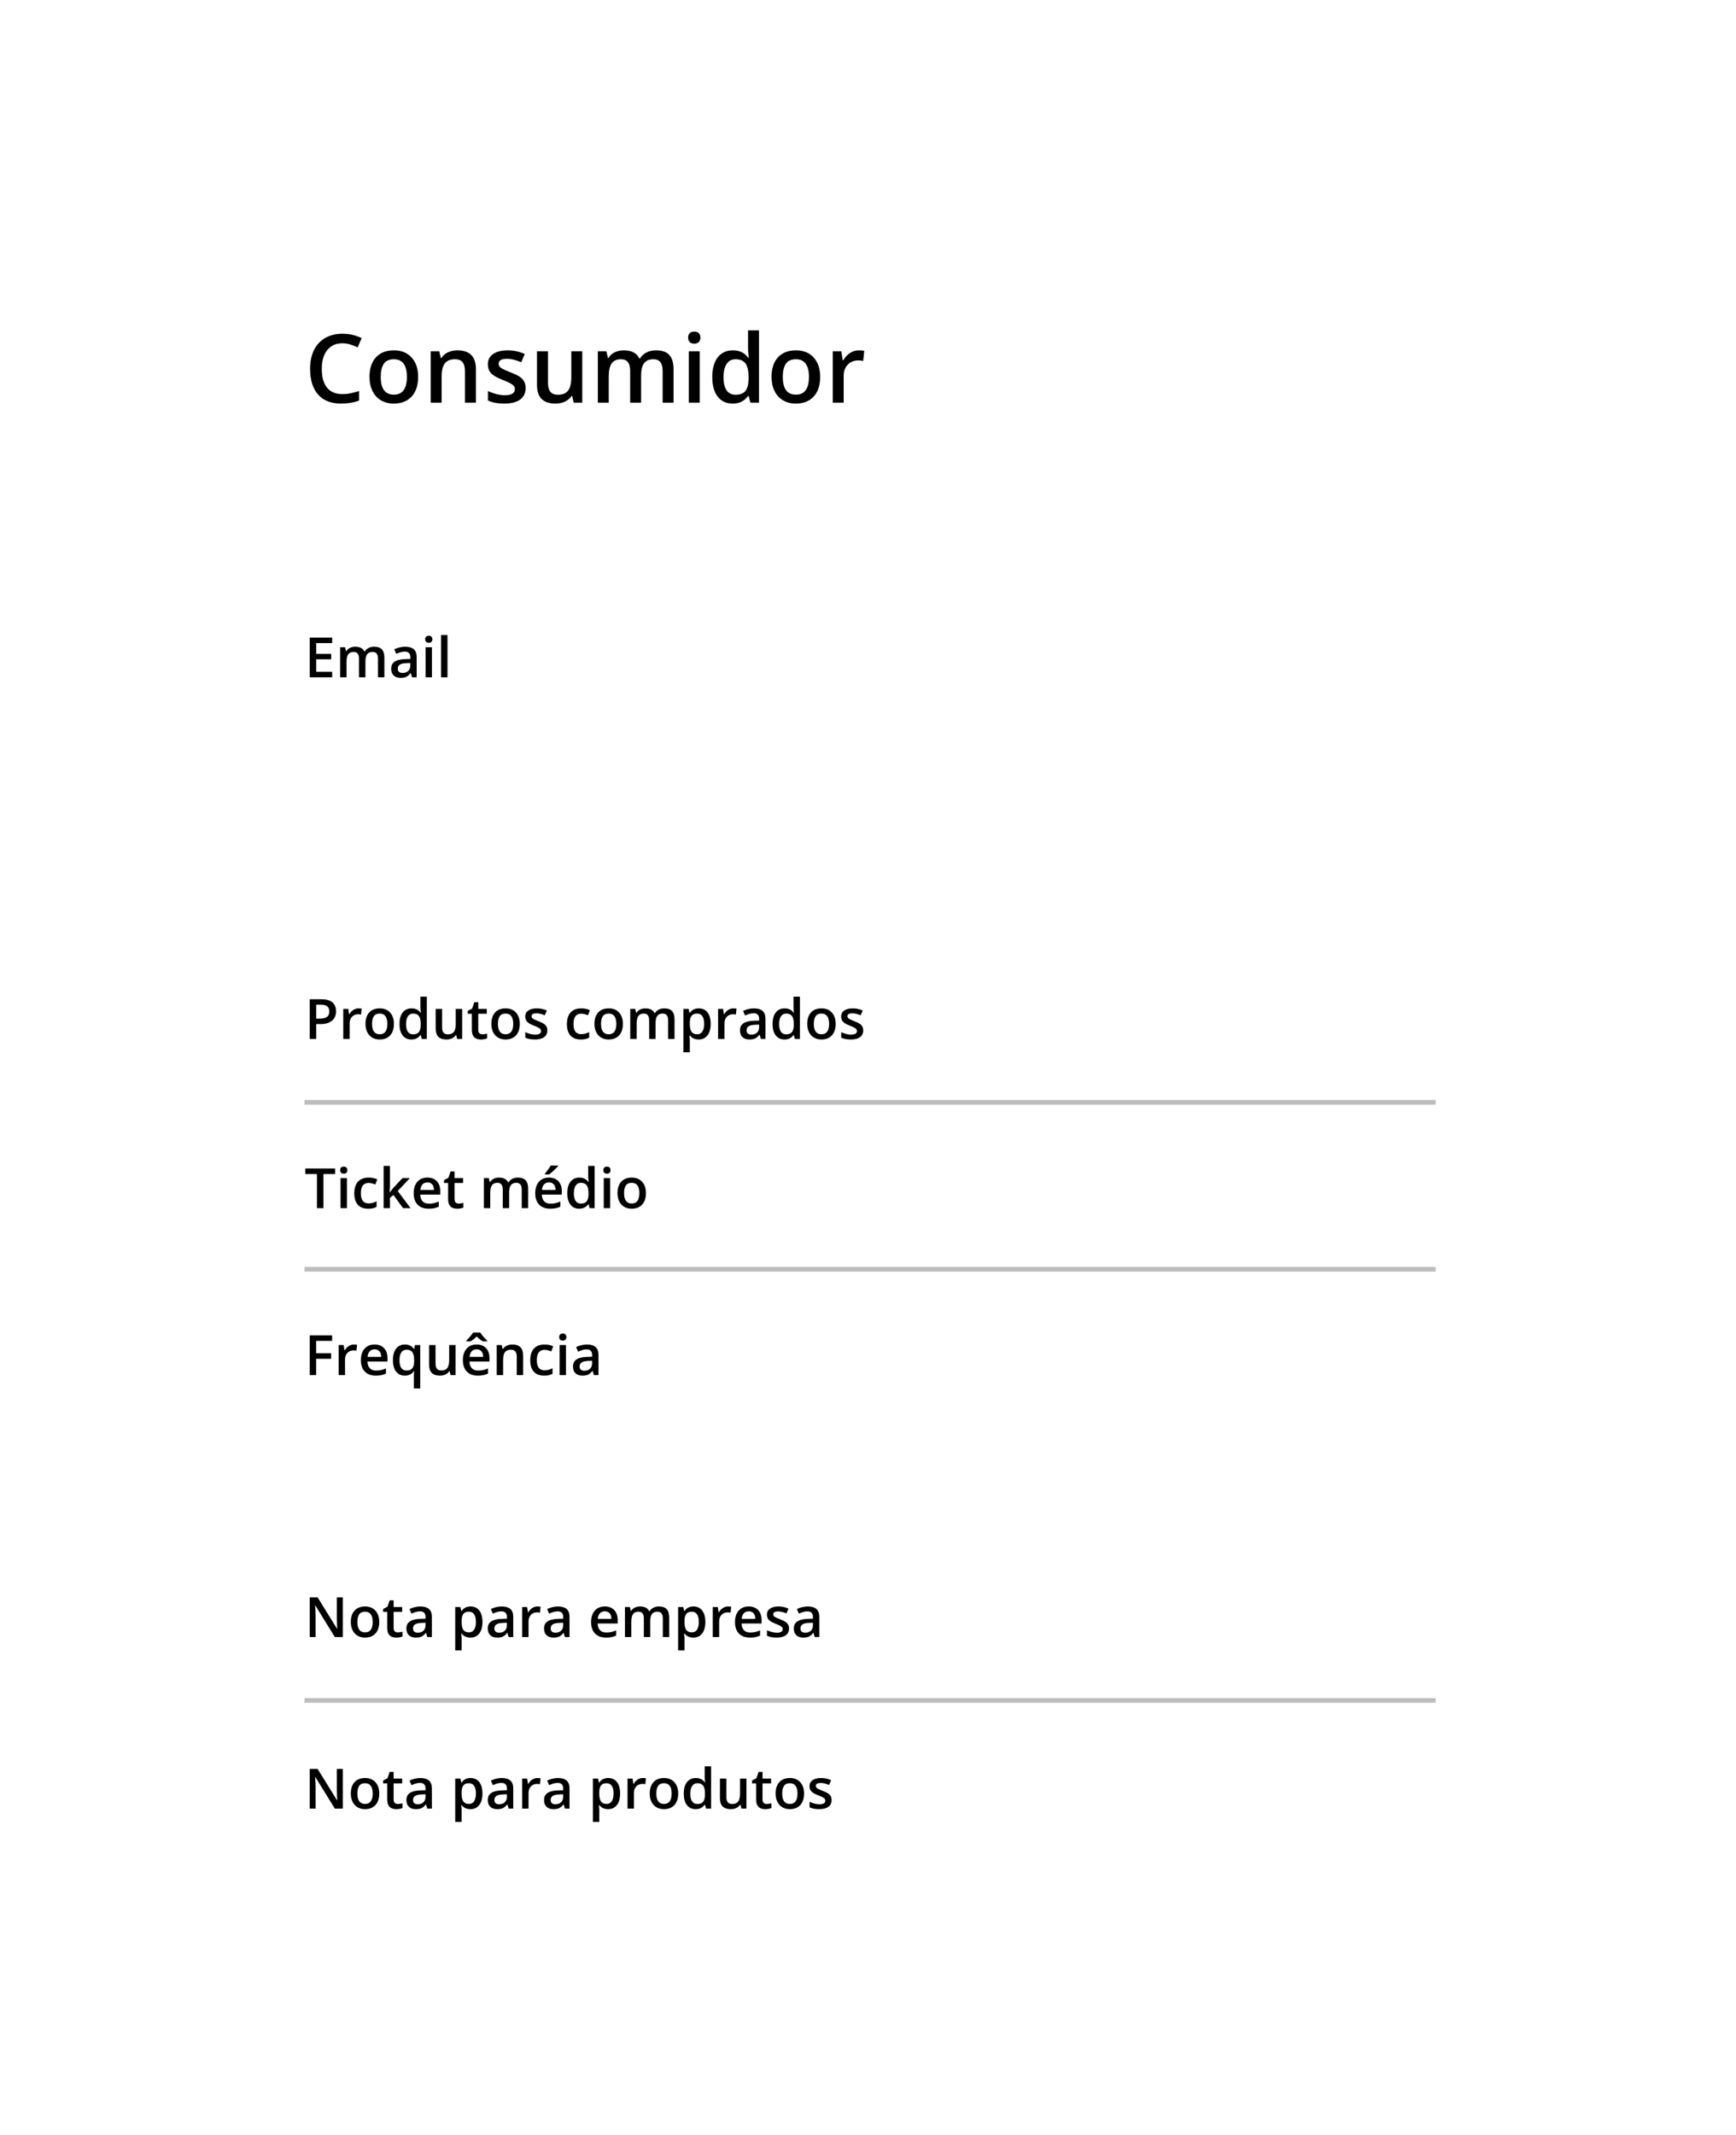 <svg width="292" height="359" viewBox="0 0 292 359" fill="none" xmlns="http://www.w3.org/2000/svg">
<g filter="url(#filter0_d_1186_6479)">
<rect x="32.5" y="12" width="227" height="294.122" rx="4" fill="white"/>
<path d="M57.581 37.729C56.508 37.729 55.664 38.109 55.049 38.87C54.435 39.63 54.127 40.679 54.127 42.018C54.127 43.419 54.422 44.479 55.01 45.198C55.604 45.916 56.461 46.276 57.581 46.276C58.065 46.276 58.534 46.229 58.987 46.135C59.44 46.036 59.911 45.911 60.401 45.76V47.362C59.505 47.7 58.489 47.87 57.354 47.87C55.682 47.87 54.398 47.364 53.502 46.354C52.607 45.338 52.159 43.888 52.159 42.002C52.159 40.815 52.375 39.776 52.807 38.885C53.245 37.995 53.875 37.312 54.698 36.838C55.521 36.364 56.487 36.127 57.596 36.127C58.763 36.127 59.841 36.372 60.831 36.862L60.159 38.416C59.773 38.234 59.364 38.075 58.932 37.94C58.505 37.799 58.054 37.729 57.581 37.729ZM70.331 43.377C70.331 44.789 69.969 45.891 69.245 46.682C68.521 47.474 67.513 47.87 66.221 47.87C65.414 47.87 64.7 47.687 64.081 47.323C63.461 46.958 62.984 46.435 62.651 45.752C62.318 45.07 62.151 44.279 62.151 43.377C62.151 41.976 62.51 40.883 63.229 40.096C63.948 39.31 64.961 38.916 66.268 38.916C67.518 38.916 68.508 39.32 69.237 40.127C69.966 40.929 70.331 42.013 70.331 43.377ZM64.041 43.377C64.041 45.372 64.778 46.37 66.252 46.37C67.711 46.37 68.44 45.372 68.44 43.377C68.44 41.404 67.706 40.416 66.237 40.416C65.466 40.416 64.906 40.672 64.557 41.182C64.213 41.693 64.041 42.424 64.041 43.377ZM80.049 47.713H78.206V42.401C78.206 41.734 78.07 41.237 77.799 40.909C77.534 40.581 77.109 40.416 76.526 40.416C75.75 40.416 75.182 40.646 74.823 41.104C74.463 41.562 74.284 42.331 74.284 43.409V47.713H72.448V39.073H73.885L74.143 40.206H74.237C74.497 39.794 74.867 39.476 75.346 39.252C75.825 39.029 76.357 38.916 76.94 38.916C79.013 38.916 80.049 39.971 80.049 42.081V47.713ZM88.409 45.252C88.409 46.096 88.101 46.745 87.487 47.198C86.872 47.646 85.992 47.87 84.846 47.87C83.695 47.87 82.771 47.695 82.073 47.346V45.76C83.088 46.229 84.034 46.463 84.909 46.463C86.039 46.463 86.604 46.122 86.604 45.44C86.604 45.221 86.541 45.039 86.416 44.893C86.291 44.747 86.086 44.596 85.799 44.44C85.513 44.284 85.114 44.107 84.604 43.909C83.609 43.523 82.935 43.138 82.581 42.752C82.232 42.367 82.057 41.867 82.057 41.252C82.057 40.513 82.354 39.94 82.948 39.534C83.547 39.122 84.359 38.916 85.385 38.916C86.401 38.916 87.362 39.122 88.268 39.534L87.674 40.916C86.742 40.531 85.958 40.338 85.323 40.338C84.354 40.338 83.87 40.614 83.87 41.166C83.87 41.437 83.995 41.666 84.245 41.854C84.5 42.041 85.052 42.299 85.901 42.627C86.614 42.904 87.133 43.156 87.456 43.385C87.778 43.614 88.018 43.88 88.174 44.182C88.331 44.479 88.409 44.836 88.409 45.252ZM96.495 47.713L96.237 46.581H96.143C95.888 46.982 95.523 47.297 95.049 47.526C94.581 47.755 94.044 47.87 93.44 47.87C92.393 47.87 91.612 47.609 91.096 47.088C90.581 46.568 90.323 45.779 90.323 44.721V39.073H92.174V44.401C92.174 45.062 92.31 45.56 92.581 45.893C92.851 46.221 93.276 46.385 93.854 46.385C94.625 46.385 95.19 46.156 95.549 45.698C95.914 45.234 96.096 44.461 96.096 43.377V39.073H97.94V47.713H96.495ZM107.838 47.713H105.995V42.385C105.995 41.724 105.87 41.232 105.62 40.909C105.37 40.581 104.979 40.416 104.448 40.416C103.739 40.416 103.219 40.648 102.885 41.112C102.557 41.57 102.393 42.336 102.393 43.409V47.713H100.557V39.073H101.995L102.252 40.206H102.346C102.586 39.794 102.932 39.476 103.385 39.252C103.844 39.029 104.346 38.916 104.893 38.916C106.221 38.916 107.101 39.37 107.534 40.276H107.659C107.914 39.849 108.273 39.516 108.737 39.276C109.2 39.036 109.732 38.916 110.331 38.916C111.362 38.916 112.112 39.177 112.581 39.698C113.055 40.219 113.292 41.013 113.292 42.081V47.713H111.456V42.385C111.456 41.724 111.328 41.232 111.073 40.909C110.823 40.581 110.432 40.416 109.901 40.416C109.187 40.416 108.664 40.641 108.331 41.088C108.002 41.531 107.838 42.213 107.838 43.135V47.713ZM117.69 47.713H115.854V39.073H117.69V47.713ZM115.745 36.784C115.745 36.456 115.833 36.203 116.01 36.026C116.193 35.849 116.45 35.76 116.784 35.76C117.107 35.76 117.357 35.849 117.534 36.026C117.716 36.203 117.807 36.456 117.807 36.784C117.807 37.096 117.716 37.344 117.534 37.526C117.357 37.703 117.107 37.791 116.784 37.791C116.45 37.791 116.193 37.703 116.01 37.526C115.833 37.344 115.745 37.096 115.745 36.784ZM123.237 47.87C122.159 47.87 121.318 47.479 120.713 46.698C120.109 45.916 119.807 44.82 119.807 43.409C119.807 41.992 120.112 40.891 120.721 40.104C121.336 39.312 122.185 38.916 123.268 38.916C124.403 38.916 125.268 39.336 125.862 40.174H125.956C125.867 39.554 125.823 39.065 125.823 38.706V35.557H127.667V47.713H126.229L125.909 46.581H125.823C125.234 47.44 124.372 47.87 123.237 47.87ZM123.729 46.385C124.484 46.385 125.034 46.174 125.377 45.752C125.721 45.325 125.898 44.635 125.909 43.682V43.424C125.909 42.336 125.732 41.562 125.377 41.104C125.023 40.646 124.469 40.416 123.713 40.416C123.068 40.416 122.57 40.679 122.221 41.206C121.872 41.726 121.698 42.471 121.698 43.44C121.698 44.398 121.867 45.13 122.206 45.635C122.544 46.135 123.052 46.385 123.729 46.385ZM137.956 43.377C137.956 44.789 137.594 45.891 136.87 46.682C136.146 47.474 135.138 47.87 133.846 47.87C133.039 47.87 132.325 47.687 131.706 47.323C131.086 46.958 130.609 46.435 130.276 45.752C129.943 45.07 129.776 44.279 129.776 43.377C129.776 41.976 130.135 40.883 130.854 40.096C131.573 39.31 132.586 38.916 133.893 38.916C135.143 38.916 136.133 39.32 136.862 40.127C137.591 40.929 137.956 42.013 137.956 43.377ZM131.667 43.377C131.667 45.372 132.403 46.37 133.877 46.37C135.336 46.37 136.065 45.372 136.065 43.377C136.065 41.404 135.331 40.416 133.862 40.416C133.091 40.416 132.531 40.672 132.182 41.182C131.838 41.693 131.667 42.424 131.667 43.377ZM144.456 38.916C144.825 38.916 145.13 38.943 145.37 38.995L145.19 40.706C144.93 40.643 144.659 40.612 144.377 40.612C143.643 40.612 143.047 40.851 142.588 41.331C142.135 41.81 141.909 42.432 141.909 43.198V47.713H140.073V39.073H141.51L141.752 40.596H141.846C142.133 40.081 142.505 39.672 142.963 39.37C143.427 39.068 143.924 38.916 144.456 38.916Z" fill="black"/>
<path d="M55.873 93.902H52.095V87.223H55.873V88.146H53.187V89.964H55.704V90.878H53.187V92.975H55.873V93.902ZM61.465 93.902H60.387V90.786C60.387 90.4 60.314 90.112 60.168 89.923C60.022 89.731 59.793 89.635 59.483 89.635C59.068 89.635 58.764 89.77 58.569 90.042C58.377 90.31 58.281 90.757 58.281 91.385V93.902H57.208V88.849H58.048L58.199 89.512H58.254C58.394 89.271 58.596 89.085 58.861 88.954C59.129 88.823 59.423 88.758 59.743 88.758C60.52 88.758 61.035 89.023 61.287 89.553H61.36C61.51 89.303 61.72 89.108 61.991 88.968C62.262 88.828 62.573 88.758 62.923 88.758C63.526 88.758 63.965 88.91 64.239 89.215C64.516 89.519 64.654 89.984 64.654 90.608V93.902H63.581V90.786C63.581 90.4 63.506 90.112 63.357 89.923C63.211 89.731 62.982 89.635 62.672 89.635C62.254 89.635 61.948 89.766 61.753 90.028C61.561 90.287 61.465 90.686 61.465 91.225V93.902ZM69.314 93.902L69.1 93.198H69.063C68.82 93.506 68.574 93.716 68.328 93.829C68.081 93.939 67.764 93.993 67.377 93.993C66.881 93.993 66.493 93.859 66.212 93.591C65.935 93.323 65.797 92.944 65.797 92.454C65.797 91.933 65.99 91.54 66.377 91.275C66.764 91.01 67.353 90.865 68.145 90.841L69.017 90.814V90.544C69.017 90.221 68.941 89.981 68.789 89.822C68.64 89.661 68.407 89.58 68.09 89.58C67.831 89.58 67.583 89.618 67.345 89.694C67.108 89.77 66.879 89.86 66.66 89.964L66.313 89.196C66.587 89.053 66.887 88.945 67.213 88.872C67.539 88.796 67.846 88.758 68.136 88.758C68.778 88.758 69.263 88.898 69.589 89.178C69.918 89.458 70.082 89.898 70.082 90.498V93.902H69.314ZM67.715 93.171C68.105 93.171 68.418 93.063 68.652 92.847C68.89 92.627 69.008 92.321 69.008 91.928V91.49L68.36 91.517C67.854 91.535 67.485 91.621 67.254 91.773C67.025 91.922 66.911 92.152 66.911 92.463C66.911 92.688 66.978 92.864 67.112 92.988C67.246 93.11 67.447 93.171 67.715 93.171ZM72.654 93.902H71.581V88.849H72.654V93.902ZM71.516 87.51C71.516 87.319 71.568 87.171 71.672 87.067C71.778 86.964 71.929 86.912 72.124 86.912C72.313 86.912 72.459 86.964 72.563 87.067C72.669 87.171 72.723 87.319 72.723 87.51C72.723 87.693 72.669 87.838 72.563 87.945C72.459 88.048 72.313 88.1 72.124 88.1C71.929 88.1 71.778 88.048 71.672 87.945C71.568 87.838 71.516 87.693 71.516 87.51ZM75.267 93.902H74.194V86.793H75.267V93.902Z" fill="black"/>
<path d="M56.518 150.06C56.518 150.758 56.289 151.292 55.832 151.664C55.375 152.035 54.725 152.221 53.882 152.221H53.187V154.72H52.095V148.041H54.019C54.853 148.041 55.477 148.211 55.892 148.553C56.309 148.894 56.518 149.396 56.518 150.06ZM53.187 151.303H53.767C54.328 151.303 54.739 151.205 55.001 151.01C55.263 150.816 55.394 150.511 55.394 150.097C55.394 149.713 55.276 149.427 55.042 149.238C54.807 149.049 54.442 148.955 53.945 148.955H53.187V151.303ZM60.3 149.576C60.517 149.576 60.695 149.591 60.835 149.622L60.73 150.622C60.578 150.586 60.419 150.567 60.255 150.567C59.825 150.567 59.477 150.707 59.209 150.988C58.944 151.268 58.811 151.632 58.811 152.08V154.72H57.737V149.667H58.578L58.72 150.558H58.775C58.942 150.257 59.16 150.018 59.428 149.841C59.699 149.664 59.99 149.576 60.3 149.576ZM66.258 152.185C66.258 153.01 66.046 153.654 65.623 154.117C65.2 154.58 64.61 154.812 63.855 154.812C63.383 154.812 62.965 154.705 62.603 154.492C62.241 154.279 61.962 153.972 61.767 153.573C61.572 153.174 61.475 152.712 61.475 152.185C61.475 151.365 61.685 150.726 62.105 150.266C62.525 149.806 63.118 149.576 63.882 149.576C64.613 149.576 65.192 149.812 65.618 150.284C66.045 150.753 66.258 151.387 66.258 152.185ZM62.58 152.185C62.58 153.351 63.011 153.934 63.873 153.934C64.726 153.934 65.152 153.351 65.152 152.185C65.152 151.03 64.723 150.453 63.864 150.453C63.413 150.453 63.086 150.602 62.882 150.901C62.681 151.199 62.58 151.627 62.58 152.185ZM69.2 154.812C68.57 154.812 68.078 154.583 67.725 154.126C67.371 153.669 67.195 153.028 67.195 152.203C67.195 151.374 67.373 150.73 67.729 150.27C68.088 149.807 68.585 149.576 69.219 149.576C69.882 149.576 70.388 149.821 70.735 150.311H70.79C70.738 149.949 70.712 149.663 70.712 149.453V147.611H71.791V154.72H70.95L70.763 154.058H70.712C70.368 154.56 69.864 154.812 69.2 154.812ZM69.488 153.944C69.93 153.944 70.251 153.82 70.452 153.573C70.653 153.324 70.757 152.92 70.763 152.363V152.212C70.763 151.575 70.659 151.123 70.452 150.855C70.245 150.587 69.921 150.453 69.479 150.453C69.101 150.453 68.81 150.607 68.606 150.915C68.402 151.219 68.3 151.655 68.3 152.221C68.3 152.782 68.399 153.21 68.597 153.505C68.795 153.797 69.092 153.944 69.488 153.944ZM76.889 154.72L76.739 154.058H76.684C76.534 154.292 76.321 154.477 76.044 154.611C75.77 154.745 75.456 154.812 75.103 154.812C74.491 154.812 74.034 154.659 73.732 154.355C73.431 154.05 73.28 153.589 73.28 152.97V149.667H74.363V152.783C74.363 153.17 74.442 153.461 74.6 153.656C74.759 153.848 75.007 153.944 75.345 153.944C75.796 153.944 76.126 153.81 76.337 153.541C76.55 153.27 76.656 152.818 76.656 152.185V149.667H77.734V154.72H76.889ZM81.147 153.944C81.409 153.944 81.671 153.902 81.933 153.82V154.629C81.814 154.681 81.66 154.723 81.472 154.757C81.286 154.793 81.093 154.812 80.891 154.812C79.874 154.812 79.365 154.276 79.365 153.203V150.48H78.676V150.005L79.416 149.612L79.781 148.543H80.444V149.667H81.883V150.48H80.444V153.185C80.444 153.444 80.508 153.636 80.636 153.761C80.767 153.883 80.937 153.944 81.147 153.944ZM87.429 152.185C87.429 153.01 87.218 153.654 86.794 154.117C86.371 154.58 85.781 154.812 85.026 154.812C84.554 154.812 84.137 154.705 83.774 154.492C83.412 154.279 83.133 153.972 82.938 153.573C82.743 153.174 82.646 152.712 82.646 152.185C82.646 151.365 82.856 150.726 83.276 150.266C83.697 149.806 84.289 149.576 85.053 149.576C85.784 149.576 86.363 149.812 86.79 150.284C87.216 150.753 87.429 151.387 87.429 152.185ZM83.751 152.185C83.751 153.351 84.182 153.934 85.044 153.934C85.897 153.934 86.324 153.351 86.324 152.185C86.324 151.03 85.894 150.453 85.035 150.453C84.584 150.453 84.257 150.602 84.053 150.901C83.852 151.199 83.751 151.627 83.751 152.185ZM92.062 153.281C92.062 153.775 91.882 154.154 91.523 154.419C91.163 154.681 90.649 154.812 89.978 154.812C89.305 154.812 88.765 154.71 88.357 154.505V153.578C88.951 153.852 89.503 153.989 90.015 153.989C90.676 153.989 91.007 153.79 91.007 153.391C91.007 153.263 90.97 153.156 90.897 153.071C90.824 152.986 90.703 152.897 90.536 152.806C90.368 152.715 90.135 152.611 89.837 152.495C89.255 152.27 88.861 152.044 88.654 151.819C88.45 151.594 88.347 151.301 88.347 150.942C88.347 150.509 88.521 150.174 88.868 149.937C89.219 149.696 89.694 149.576 90.294 149.576C90.888 149.576 91.45 149.696 91.98 149.937L91.632 150.745C91.087 150.52 90.629 150.407 90.257 150.407C89.691 150.407 89.407 150.569 89.407 150.892C89.407 151.05 89.481 151.184 89.627 151.294C89.776 151.403 90.099 151.554 90.595 151.746C91.013 151.907 91.316 152.055 91.504 152.189C91.693 152.323 91.833 152.479 91.925 152.655C92.016 152.829 92.062 153.037 92.062 153.281ZM97.695 154.812C96.93 154.812 96.349 154.589 95.95 154.145C95.554 153.697 95.356 153.056 95.356 152.221C95.356 151.371 95.563 150.718 95.977 150.261C96.394 149.804 96.996 149.576 97.782 149.576C98.315 149.576 98.794 149.675 99.221 149.873L98.897 150.736C98.443 150.56 98.068 150.471 97.773 150.471C96.898 150.471 96.462 151.052 96.462 152.212C96.462 152.779 96.57 153.205 96.786 153.491C97.005 153.775 97.325 153.916 97.745 153.916C98.223 153.916 98.676 153.797 99.102 153.56V154.496C98.91 154.609 98.705 154.69 98.485 154.738C98.269 154.787 98.006 154.812 97.695 154.812ZM104.772 152.185C104.772 153.01 104.56 153.654 104.137 154.117C103.713 154.58 103.124 154.812 102.369 154.812C101.897 154.812 101.479 154.705 101.117 154.492C100.754 154.279 100.476 153.972 100.281 153.573C100.086 153.174 99.989 152.712 99.989 152.185C99.989 151.365 100.199 150.726 100.619 150.266C101.039 149.806 101.632 149.576 102.396 149.576C103.127 149.576 103.706 149.812 104.132 150.284C104.559 150.753 104.772 151.387 104.772 152.185ZM101.094 152.185C101.094 153.351 101.525 153.934 102.387 153.934C103.24 153.934 103.666 153.351 103.666 152.185C103.666 151.03 103.237 150.453 102.378 150.453C101.927 150.453 101.6 150.602 101.396 150.901C101.195 151.199 101.094 151.627 101.094 152.185ZM110.268 154.72H109.19V151.604C109.19 151.218 109.117 150.93 108.97 150.741C108.824 150.549 108.596 150.453 108.285 150.453C107.871 150.453 107.566 150.589 107.371 150.86C107.18 151.128 107.084 151.575 107.084 152.203V154.72H106.01V149.667H106.851L107.001 150.33H107.056C107.196 150.089 107.399 149.903 107.664 149.772C107.932 149.641 108.226 149.576 108.546 149.576C109.322 149.576 109.837 149.841 110.09 150.371H110.163C110.312 150.121 110.522 149.926 110.793 149.786C111.064 149.646 111.375 149.576 111.725 149.576C112.328 149.576 112.767 149.728 113.041 150.033C113.318 150.337 113.457 150.802 113.457 151.426V154.72H112.383V151.604C112.383 151.218 112.309 150.93 112.159 150.741C112.013 150.549 111.785 150.453 111.474 150.453C111.057 150.453 110.751 150.584 110.556 150.846C110.364 151.105 110.268 151.504 110.268 152.043V154.72ZM117.518 154.812C116.879 154.812 116.382 154.582 116.029 154.122H115.965C116.008 154.548 116.029 154.807 116.029 154.898V156.968H114.955V149.667H115.823C115.848 149.762 115.898 149.987 115.974 150.343H116.029C116.364 149.832 116.867 149.576 117.537 149.576C118.167 149.576 118.658 149.804 119.008 150.261C119.361 150.718 119.538 151.359 119.538 152.185C119.538 153.01 119.358 153.654 118.999 154.117C118.642 154.58 118.149 154.812 117.518 154.812ZM117.258 150.453C116.832 150.453 116.519 150.578 116.321 150.828C116.127 151.077 116.029 151.476 116.029 152.025V152.185C116.029 152.8 116.127 153.246 116.321 153.523C116.516 153.797 116.835 153.934 117.276 153.934C117.648 153.934 117.934 153.782 118.135 153.478C118.336 153.173 118.437 152.739 118.437 152.175C118.437 151.609 118.336 151.181 118.135 150.892C117.937 150.599 117.645 150.453 117.258 150.453ZM123.348 149.576C123.564 149.576 123.742 149.591 123.883 149.622L123.778 150.622C123.625 150.586 123.467 150.567 123.302 150.567C122.873 150.567 122.524 150.707 122.256 150.988C121.991 151.268 121.859 151.632 121.859 152.08V154.72H120.785V149.667H121.626L121.767 150.558H121.822C121.99 150.257 122.207 150.018 122.475 149.841C122.747 149.664 123.037 149.576 123.348 149.576ZM127.985 154.72L127.771 154.017H127.734C127.49 154.324 127.245 154.534 126.998 154.647C126.752 154.757 126.435 154.812 126.048 154.812C125.552 154.812 125.163 154.678 124.883 154.41C124.606 154.142 124.467 153.762 124.467 153.272C124.467 152.751 124.661 152.358 125.048 152.093C125.434 151.828 126.024 151.684 126.816 151.659L127.688 151.632V151.362C127.688 151.039 127.612 150.799 127.46 150.64C127.311 150.479 127.078 150.398 126.761 150.398C126.502 150.398 126.254 150.436 126.016 150.512C125.779 150.589 125.55 150.678 125.331 150.782L124.984 150.014C125.258 149.871 125.558 149.763 125.884 149.69C126.21 149.614 126.517 149.576 126.807 149.576C127.449 149.576 127.933 149.716 128.259 149.996C128.588 150.276 128.753 150.717 128.753 151.317V154.72H127.985ZM126.386 153.989C126.776 153.989 127.088 153.881 127.323 153.665C127.56 153.446 127.679 153.139 127.679 152.747V152.308L127.03 152.335C126.525 152.354 126.156 152.439 125.925 152.591C125.696 152.74 125.582 152.97 125.582 153.281C125.582 153.506 125.649 153.682 125.783 153.806C125.917 153.928 126.118 153.989 126.386 153.989ZM131.955 154.812C131.325 154.812 130.833 154.583 130.48 154.126C130.126 153.669 129.95 153.028 129.95 152.203C129.95 151.374 130.128 150.73 130.484 150.27C130.844 149.807 131.34 149.576 131.974 149.576C132.638 149.576 133.143 149.821 133.491 150.311H133.545C133.494 149.949 133.468 149.663 133.468 149.453V147.611H134.546V154.72H133.705L133.518 154.058H133.468C133.123 154.56 132.619 154.812 131.955 154.812ZM132.243 153.944C132.685 153.944 133.006 153.82 133.207 153.573C133.408 153.324 133.512 152.92 133.518 152.363V152.212C133.518 151.575 133.414 151.123 133.207 150.855C133 150.587 132.676 150.453 132.234 150.453C131.856 150.453 131.566 150.607 131.362 150.915C131.157 151.219 131.055 151.655 131.055 152.221C131.055 152.782 131.154 153.21 131.352 153.505C131.55 153.797 131.847 153.944 132.243 153.944ZM140.563 152.185C140.563 153.01 140.351 153.654 139.928 154.117C139.504 154.58 138.915 154.812 138.16 154.812C137.688 154.812 137.27 154.705 136.908 154.492C136.545 154.279 136.267 153.972 136.072 153.573C135.877 153.174 135.779 152.712 135.779 152.185C135.779 151.365 135.99 150.726 136.41 150.266C136.83 149.806 137.423 149.576 138.187 149.576C138.918 149.576 139.497 149.812 139.923 150.284C140.35 150.753 140.563 151.387 140.563 152.185ZM136.885 152.185C136.885 153.351 137.316 153.934 138.178 153.934C139.031 153.934 139.457 153.351 139.457 152.185C139.457 151.03 139.028 150.453 138.169 150.453C137.718 150.453 137.391 150.602 137.187 150.901C136.986 151.199 136.885 151.627 136.885 152.185ZM145.195 153.281C145.195 153.775 145.016 154.154 144.656 154.419C144.297 154.681 143.782 154.812 143.112 154.812C142.439 154.812 141.898 154.71 141.49 154.505V153.578C142.084 153.852 142.637 153.989 143.149 153.989C143.81 153.989 144.14 153.79 144.14 153.391C144.14 153.263 144.104 153.156 144.03 153.071C143.957 152.986 143.837 152.897 143.669 152.806C143.502 152.715 143.269 152.611 142.97 152.495C142.389 152.27 141.994 152.044 141.787 151.819C141.583 151.594 141.481 151.301 141.481 150.942C141.481 150.509 141.655 150.174 142.002 149.937C142.352 149.696 142.827 149.576 143.427 149.576C144.021 149.576 144.583 149.696 145.113 149.937L144.766 150.745C144.221 150.52 143.762 150.407 143.391 150.407C142.824 150.407 142.541 150.569 142.541 150.892C142.541 151.05 142.614 151.184 142.76 151.294C142.91 151.403 143.232 151.554 143.729 151.746C144.146 151.907 144.449 152.055 144.638 152.189C144.827 152.323 144.967 152.479 145.058 152.655C145.15 152.829 145.195 153.037 145.195 153.281Z" fill="black"/>
<line x1="51.214" y1="165.383" x2="241.477" y2="165.383" stroke="#BDBDBD" stroke-width="0.78"/>
<path d="M54.402 183.18H53.31V177.437H51.346V176.501H56.367V177.437H54.402V183.18ZM58.354 183.18H57.281V178.127H58.354V183.18ZM57.217 176.788C57.217 176.596 57.268 176.449 57.372 176.345C57.478 176.242 57.629 176.19 57.824 176.19C58.013 176.19 58.159 176.242 58.263 176.345C58.369 176.449 58.423 176.596 58.423 176.788C58.423 176.971 58.369 177.116 58.263 177.222C58.159 177.326 58.013 177.378 57.824 177.378C57.629 177.378 57.478 177.326 57.372 177.222C57.268 177.116 57.217 176.971 57.217 176.788ZM61.931 183.271C61.167 183.271 60.585 183.049 60.186 182.604C59.79 182.157 59.592 181.515 59.592 180.681C59.592 179.831 59.799 179.178 60.214 178.721C60.631 178.264 61.233 178.036 62.018 178.036C62.551 178.036 63.031 178.135 63.457 178.333L63.133 179.196C62.679 179.019 62.305 178.931 62.009 178.931C61.135 178.931 60.698 179.511 60.698 180.672C60.698 181.238 60.806 181.665 61.022 181.951C61.242 182.234 61.561 182.376 61.982 182.376C62.46 182.376 62.912 182.257 63.339 182.019V182.956C63.147 183.069 62.941 183.149 62.722 183.198C62.506 183.247 62.242 183.271 61.931 183.271ZM65.564 180.512L66.171 179.753L67.697 178.127H68.935L66.902 180.297L69.063 183.18H67.802L66.18 180.964L65.591 181.448V183.18H64.526V176.071H65.591V179.539L65.536 180.512H65.564ZM72.088 183.271C71.302 183.271 70.687 183.043 70.242 182.586C69.8 182.126 69.579 181.494 69.579 180.69C69.579 179.865 69.785 179.216 70.196 178.744C70.607 178.272 71.172 178.036 71.891 178.036C72.558 178.036 73.085 178.238 73.472 178.643C73.859 179.048 74.052 179.606 74.052 180.315V180.896H70.685C70.7 181.386 70.833 181.764 71.082 182.029C71.332 182.291 71.684 182.422 72.138 182.422C72.436 182.422 72.713 182.394 72.969 182.339C73.228 182.281 73.505 182.187 73.801 182.056V182.929C73.539 183.054 73.274 183.142 73.006 183.194C72.738 183.245 72.432 183.271 72.088 183.271ZM71.891 178.849C71.55 178.849 71.276 178.957 71.069 179.173C70.865 179.389 70.743 179.705 70.703 180.119H72.997C72.991 179.702 72.89 179.386 72.695 179.173C72.5 178.957 72.232 178.849 71.891 178.849ZM77.154 182.403C77.416 182.403 77.678 182.362 77.94 182.28V183.089C77.821 183.14 77.668 183.183 77.479 183.216C77.293 183.253 77.099 183.271 76.898 183.271C75.881 183.271 75.373 182.735 75.373 181.663V178.94H74.683V178.465L75.423 178.072L75.788 177.003H76.451V178.127H77.89V178.94H76.451V181.645C76.451 181.904 76.515 182.096 76.643 182.221C76.773 182.342 76.944 182.403 77.154 182.403ZM85.643 183.18H84.565V180.064C84.565 179.677 84.492 179.389 84.345 179.201C84.199 179.009 83.971 178.913 83.66 178.913C83.246 178.913 82.941 179.048 82.746 179.319C82.554 179.587 82.459 180.035 82.459 180.663V183.18H81.385V178.127H82.225L82.376 178.789H82.431C82.571 178.549 82.774 178.363 83.039 178.232C83.307 178.101 83.601 178.036 83.921 178.036C84.697 178.036 85.212 178.301 85.465 178.831H85.538C85.687 178.581 85.897 178.386 86.168 178.246C86.439 178.106 86.75 178.036 87.1 178.036C87.703 178.036 88.142 178.188 88.416 178.492C88.693 178.797 88.832 179.262 88.832 179.886V183.18H87.758V180.064C87.758 179.677 87.683 179.389 87.534 179.201C87.388 179.009 87.16 178.913 86.849 178.913C86.432 178.913 86.126 179.044 85.931 179.306C85.739 179.565 85.643 179.964 85.643 180.503V183.18ZM92.537 183.271C91.751 183.271 91.136 183.043 90.691 182.586C90.25 182.126 90.029 181.494 90.029 180.69C90.029 179.865 90.234 179.216 90.645 178.744C91.057 178.272 91.622 178.036 92.341 178.036C93.007 178.036 93.534 178.238 93.921 178.643C94.308 179.048 94.501 179.606 94.501 180.315V180.896H91.134C91.15 181.386 91.282 181.764 91.532 182.029C91.782 182.291 92.133 182.422 92.587 182.422C92.886 182.422 93.163 182.394 93.419 182.339C93.678 182.281 93.955 182.187 94.25 182.056V182.929C93.988 183.054 93.723 183.142 93.455 183.194C93.187 183.245 92.881 183.271 92.537 183.271ZM92.341 178.849C91.999 178.849 91.725 178.957 91.518 179.173C91.314 179.389 91.192 179.705 91.153 180.119H93.446C93.44 179.702 93.34 179.386 93.145 179.173C92.95 178.957 92.682 178.849 92.341 178.849ZM91.655 177.51V177.396C91.829 177.183 92.007 176.945 92.19 176.683C92.376 176.421 92.522 176.197 92.628 176.012H93.876V176.108C93.717 176.293 93.48 176.534 93.163 176.829C92.849 177.122 92.584 177.349 92.368 177.51H91.655ZM97.425 183.271C96.795 183.271 96.303 183.043 95.95 182.586C95.597 182.129 95.42 181.488 95.42 180.663C95.42 179.834 95.598 179.19 95.954 178.73C96.314 178.267 96.81 178.036 97.444 178.036C98.108 178.036 98.613 178.281 98.96 178.771H99.015C98.964 178.409 98.938 178.122 98.938 177.912V176.071H100.016V183.18H99.175L98.988 182.517H98.938C98.594 183.02 98.089 183.271 97.425 183.271ZM97.713 182.403C98.155 182.403 98.476 182.28 98.677 182.033C98.878 181.783 98.982 181.38 98.988 180.822V180.672C98.988 180.035 98.884 179.583 98.677 179.315C98.47 179.047 98.146 178.913 97.704 178.913C97.326 178.913 97.036 179.067 96.832 179.374C96.627 179.679 96.525 180.114 96.525 180.681C96.525 181.241 96.624 181.669 96.822 181.965C97.02 182.257 97.317 182.403 97.713 182.403ZM102.625 183.18H101.551V178.127H102.625V183.18ZM101.487 176.788C101.487 176.596 101.539 176.449 101.642 176.345C101.749 176.242 101.9 176.19 102.095 176.19C102.283 176.19 102.43 176.242 102.533 176.345C102.64 176.449 102.693 176.596 102.693 176.788C102.693 176.971 102.64 177.116 102.533 177.222C102.43 177.326 102.283 177.378 102.095 177.378C101.9 177.378 101.749 177.326 101.642 177.222C101.539 177.116 101.487 176.971 101.487 176.788ZM108.646 180.644C108.646 181.47 108.434 182.114 108.011 182.577C107.588 183.04 106.998 183.271 106.243 183.271C105.771 183.271 105.354 183.165 104.991 182.951C104.629 182.738 104.35 182.432 104.155 182.033C103.96 181.634 103.863 181.171 103.863 180.644C103.863 179.825 104.073 179.185 104.493 178.725C104.913 178.266 105.506 178.036 106.27 178.036C107.001 178.036 107.58 178.272 108.006 178.744C108.433 179.213 108.646 179.846 108.646 180.644ZM104.968 180.644C104.968 181.811 105.399 182.394 106.261 182.394C107.114 182.394 107.54 181.811 107.54 180.644C107.54 179.49 107.111 178.913 106.252 178.913C105.801 178.913 105.474 179.062 105.27 179.361C105.069 179.659 104.968 180.087 104.968 180.644Z" fill="black"/>
<line x1="51.214" y1="193.453" x2="241.477" y2="193.453" stroke="#BDBDBD" stroke-width="0.78"/>
<path d="M53.178 211.25H52.095V204.57H55.864V205.493H53.178V207.581H55.695V208.509H53.178V211.25ZM59.524 206.105C59.74 206.105 59.918 206.121 60.058 206.151L59.953 207.152C59.801 207.115 59.643 207.097 59.478 207.097C59.049 207.097 58.7 207.237 58.432 207.517C58.167 207.797 58.034 208.161 58.034 208.609V211.25H56.961V206.197H57.801L57.943 207.088H57.998C58.165 206.786 58.383 206.547 58.651 206.37C58.922 206.194 59.213 206.105 59.524 206.105ZM63.206 211.341C62.42 211.341 61.805 211.113 61.36 210.656C60.919 210.196 60.698 209.564 60.698 208.76C60.698 207.934 60.904 207.286 61.315 206.814C61.726 206.341 62.291 206.105 63.01 206.105C63.677 206.105 64.204 206.308 64.59 206.713C64.977 207.118 65.171 207.676 65.171 208.385V208.965H61.803C61.819 209.456 61.951 209.833 62.201 210.098C62.451 210.36 62.803 210.491 63.256 210.491C63.555 210.491 63.832 210.464 64.088 210.409C64.347 210.351 64.624 210.257 64.919 210.126V210.998C64.657 211.123 64.392 211.212 64.124 211.263C63.856 211.315 63.55 211.341 63.206 211.341ZM63.01 206.919C62.669 206.919 62.394 207.027 62.187 207.243C61.983 207.459 61.861 207.775 61.822 208.189H64.115C64.109 207.771 64.009 207.456 63.814 207.243C63.619 207.027 63.351 206.919 63.01 206.919ZM68.392 210.482C68.842 210.482 69.165 210.353 69.36 210.094C69.558 209.832 69.657 209.438 69.657 208.911V208.742C69.657 208.117 69.555 207.668 69.351 207.394C69.15 207.12 68.824 206.983 68.373 206.983C67.99 206.983 67.697 207.135 67.496 207.439C67.295 207.744 67.195 208.181 67.195 208.751C67.195 209.905 67.594 210.482 68.392 210.482ZM68.085 211.341C67.461 211.341 66.972 211.113 66.619 210.656C66.266 210.196 66.089 209.555 66.089 208.732C66.089 207.91 66.269 207.267 66.628 206.804C66.987 206.338 67.482 206.105 68.113 206.105C68.43 206.105 68.713 206.165 68.963 206.284C69.215 206.399 69.441 206.591 69.639 206.859H69.675L69.794 206.197H70.685V213.498H69.607V211.355C69.607 211.221 69.613 211.079 69.625 210.93C69.637 210.781 69.648 210.666 69.657 210.587H69.598C69.281 211.09 68.777 211.341 68.085 211.341ZM75.784 211.25L75.633 210.587H75.578C75.429 210.822 75.216 211.006 74.939 211.14C74.664 211.274 74.351 211.341 73.997 211.341C73.385 211.341 72.928 211.189 72.627 210.884C72.325 210.58 72.174 210.118 72.174 209.5V206.197H73.257V209.313C73.257 209.699 73.336 209.99 73.495 210.185C73.653 210.377 73.901 210.473 74.24 210.473C74.69 210.473 75.021 210.339 75.231 210.071C75.444 209.8 75.551 209.348 75.551 208.714V206.197H76.629V211.25H75.784ZM80.366 211.341C79.58 211.341 78.965 211.113 78.52 210.656C78.079 210.196 77.858 209.564 77.858 208.76C77.858 207.934 78.063 207.286 78.475 206.814C78.886 206.341 79.451 206.105 80.17 206.105C80.837 206.105 81.364 206.308 81.75 206.713C82.137 207.118 82.331 207.676 82.331 208.385V208.965H78.963C78.979 209.456 79.111 209.833 79.361 210.098C79.611 210.36 79.963 210.491 80.416 210.491C80.715 210.491 80.992 210.464 81.248 210.409C81.507 210.351 81.784 210.257 82.079 210.126V210.998C81.817 211.123 81.552 211.212 81.284 211.263C81.016 211.315 80.71 211.341 80.366 211.341ZM80.17 206.919C79.829 206.919 79.554 207.027 79.347 207.243C79.143 207.459 79.021 207.775 78.982 208.189H81.275C81.269 207.771 81.169 207.456 80.974 207.243C80.779 207.027 80.511 206.919 80.17 206.919ZM81.22 205.58C80.846 205.358 80.499 205.084 80.179 204.758C79.865 205.071 79.522 205.346 79.151 205.58H78.429V205.466C79.011 204.863 79.397 204.401 79.589 204.082H80.777C80.969 204.417 81.359 204.878 81.947 205.466V205.58H81.22ZM87.996 211.25H86.918V208.143C86.918 207.753 86.838 207.462 86.68 207.27C86.525 207.079 86.276 206.983 85.935 206.983C85.481 206.983 85.149 207.117 84.939 207.385C84.729 207.653 84.624 208.102 84.624 208.732V211.25H83.55V206.197H84.391L84.542 206.859H84.597C84.749 206.619 84.965 206.433 85.245 206.302C85.526 206.171 85.836 206.105 86.177 206.105C87.39 206.105 87.996 206.722 87.996 207.956V211.25ZM91.527 211.341C90.763 211.341 90.181 211.119 89.782 210.674C89.386 210.226 89.188 209.585 89.188 208.751C89.188 207.901 89.395 207.248 89.809 206.791C90.227 206.334 90.828 206.105 91.614 206.105C92.147 206.105 92.627 206.204 93.053 206.402L92.729 207.266C92.275 207.089 91.9 207.001 91.605 207.001C90.731 207.001 90.294 207.581 90.294 208.742C90.294 209.308 90.402 209.734 90.618 210.021C90.837 210.304 91.157 210.446 91.578 210.446C92.056 210.446 92.508 210.327 92.934 210.089V211.026C92.743 211.139 92.537 211.219 92.318 211.268C92.101 211.317 91.838 211.341 91.527 211.341ZM95.196 211.25H94.122V206.197H95.196V211.25ZM94.058 204.858C94.058 204.666 94.11 204.519 94.214 204.415C94.32 204.311 94.471 204.26 94.666 204.26C94.855 204.26 95.001 204.311 95.105 204.415C95.211 204.519 95.264 204.666 95.264 204.858C95.264 205.041 95.211 205.186 95.105 205.292C95.001 205.396 94.855 205.448 94.666 205.448C94.471 205.448 94.32 205.396 94.214 205.292C94.11 205.186 94.058 205.041 94.058 204.858ZM99.897 211.25L99.682 210.546H99.646C99.402 210.854 99.157 211.064 98.91 211.177C98.663 211.286 98.347 211.341 97.96 211.341C97.463 211.341 97.075 211.207 96.795 210.939C96.518 210.671 96.379 210.292 96.379 209.801C96.379 209.281 96.573 208.888 96.959 208.623C97.346 208.358 97.936 208.213 98.728 208.189L99.6 208.161V207.892C99.6 207.569 99.524 207.328 99.372 207.17C99.222 207.009 98.989 206.928 98.673 206.928C98.414 206.928 98.166 206.966 97.928 207.042C97.69 207.118 97.462 207.208 97.243 207.312L96.895 206.544C97.17 206.401 97.47 206.293 97.796 206.22C98.121 206.144 98.429 206.105 98.718 206.105C99.361 206.105 99.845 206.246 100.171 206.526C100.5 206.806 100.665 207.246 100.665 207.846V211.25H99.897ZM98.298 210.519C98.688 210.519 99 210.411 99.235 210.194C99.472 209.975 99.591 209.669 99.591 209.276V208.837L98.942 208.865C98.437 208.883 98.068 208.968 97.837 209.121C97.608 209.27 97.494 209.5 97.494 209.811C97.494 210.036 97.561 210.211 97.695 210.336C97.829 210.458 98.03 210.519 98.298 210.519Z" fill="black"/>
<path d="M57.66 255.304H56.321L53.036 249.981H53L53.023 250.278C53.065 250.845 53.087 251.363 53.087 251.832V255.304H52.095V248.625H53.42L56.696 253.92H56.723C56.717 253.85 56.705 253.595 56.687 253.157C56.668 252.715 56.659 252.371 56.659 252.124V248.625H57.66V255.304ZM63.791 252.768C63.791 253.594 63.579 254.238 63.156 254.701C62.733 255.164 62.143 255.395 61.388 255.395C60.916 255.395 60.498 255.289 60.136 255.076C59.773 254.862 59.495 254.556 59.3 254.157C59.105 253.758 59.008 253.295 59.008 252.768C59.008 251.949 59.218 251.309 59.638 250.85C60.058 250.39 60.651 250.16 61.415 250.16C62.146 250.16 62.725 250.396 63.151 250.868C63.578 251.337 63.791 251.97 63.791 252.768ZM60.113 252.768C60.113 253.935 60.544 254.518 61.406 254.518C62.259 254.518 62.685 253.935 62.685 252.768C62.685 251.614 62.256 251.037 61.397 251.037C60.946 251.037 60.619 251.186 60.415 251.485C60.214 251.783 60.113 252.211 60.113 252.768ZM66.911 254.527C67.173 254.527 67.435 254.486 67.697 254.404V255.213C67.578 255.264 67.424 255.307 67.236 255.341C67.05 255.377 66.856 255.395 66.656 255.395C65.638 255.395 65.129 254.859 65.129 253.787V251.064H64.44V250.589L65.18 250.196L65.545 249.127H66.208V250.251H67.647V251.064H66.208V253.769C66.208 254.028 66.272 254.22 66.4 254.345C66.531 254.466 66.701 254.527 66.911 254.527ZM71.873 255.304L71.658 254.6H71.622C71.378 254.908 71.133 255.118 70.886 255.231C70.639 255.341 70.323 255.395 69.936 255.395C69.439 255.395 69.051 255.261 68.771 254.993C68.494 254.725 68.355 254.346 68.355 253.856C68.355 253.335 68.548 252.942 68.935 252.677C69.322 252.412 69.911 252.267 70.703 252.243L71.576 252.216V251.946C71.576 251.623 71.5 251.383 71.347 251.224C71.198 251.063 70.965 250.982 70.648 250.982C70.39 250.982 70.141 251.02 69.904 251.096C69.666 251.172 69.438 251.262 69.219 251.366L68.871 250.598C69.145 250.455 69.445 250.347 69.771 250.274C70.097 250.198 70.405 250.16 70.694 250.16C71.337 250.16 71.821 250.3 72.147 250.58C72.476 250.86 72.64 251.3 72.64 251.9V255.304H71.873ZM70.274 254.573C70.664 254.573 70.976 254.465 71.21 254.249C71.448 254.029 71.567 253.723 71.567 253.33V252.892L70.918 252.919C70.412 252.937 70.044 253.023 69.812 253.175C69.584 253.324 69.47 253.554 69.47 253.865C69.47 254.09 69.537 254.265 69.671 254.39C69.805 254.512 70.006 254.573 70.274 254.573ZM79.132 255.395C78.493 255.395 77.996 255.165 77.643 254.705H77.579C77.622 255.132 77.643 255.391 77.643 255.482V257.552H76.57V250.251H77.438C77.462 250.345 77.512 250.571 77.588 250.927H77.643C77.978 250.415 78.481 250.16 79.151 250.16C79.781 250.16 80.272 250.388 80.622 250.845C80.975 251.302 81.152 251.943 81.152 252.768C81.152 253.594 80.972 254.238 80.613 254.701C80.256 255.164 79.763 255.395 79.132 255.395ZM78.872 251.037C78.446 251.037 78.133 251.162 77.936 251.411C77.741 251.661 77.643 252.06 77.643 252.608V252.768C77.643 253.384 77.741 253.83 77.936 254.107C78.13 254.381 78.449 254.518 78.89 254.518C79.262 254.518 79.548 254.366 79.749 254.061C79.95 253.757 80.051 253.323 80.051 252.759C80.051 252.193 79.95 251.765 79.749 251.475C79.551 251.183 79.259 251.037 78.872 251.037ZM85.561 255.304L85.346 254.6H85.309C85.066 254.908 84.82 255.118 84.574 255.231C84.327 255.341 84.01 255.395 83.624 255.395C83.127 255.395 82.739 255.261 82.459 254.993C82.181 254.725 82.043 254.346 82.043 253.856C82.043 253.335 82.236 252.942 82.623 252.677C83.01 252.412 83.599 252.267 84.391 252.243L85.264 252.216V251.946C85.264 251.623 85.188 251.383 85.035 251.224C84.886 251.063 84.653 250.982 84.336 250.982C84.077 250.982 83.829 251.02 83.591 251.096C83.354 251.172 83.126 251.262 82.906 251.366L82.559 250.598C82.833 250.455 83.133 250.347 83.459 250.274C83.785 250.198 84.093 250.16 84.382 250.16C85.025 250.16 85.509 250.3 85.835 250.58C86.164 250.86 86.328 251.3 86.328 251.9V255.304H85.561ZM83.962 254.573C84.351 254.573 84.664 254.465 84.898 254.249C85.136 254.029 85.254 253.723 85.254 253.33V252.892L84.606 252.919C84.1 252.937 83.732 253.023 83.5 253.175C83.272 253.324 83.157 253.554 83.157 253.865C83.157 254.09 83.225 254.265 83.359 254.39C83.493 254.512 83.694 254.573 83.962 254.573ZM90.39 250.16C90.606 250.16 90.784 250.175 90.924 250.205L90.819 251.206C90.667 251.169 90.508 251.151 90.344 251.151C89.915 251.151 89.566 251.291 89.298 251.571C89.033 251.852 88.9 252.216 88.9 252.663V255.304H87.827V250.251H88.667L88.809 251.142H88.864C89.031 250.84 89.249 250.601 89.517 250.425C89.788 250.248 90.079 250.16 90.39 250.16ZM95.027 255.304L94.812 254.6H94.776C94.532 254.908 94.287 255.118 94.04 255.231C93.793 255.341 93.477 255.395 93.09 255.395C92.593 255.395 92.205 255.261 91.925 254.993C91.648 254.725 91.509 254.346 91.509 253.856C91.509 253.335 91.702 252.942 92.089 252.677C92.476 252.412 93.065 252.267 93.857 252.243L94.73 252.216V251.946C94.73 251.623 94.654 251.383 94.501 251.224C94.352 251.063 94.119 250.982 93.802 250.982C93.544 250.982 93.295 251.02 93.058 251.096C92.82 251.172 92.592 251.262 92.373 251.366L92.025 250.598C92.299 250.455 92.599 250.347 92.925 250.274C93.251 250.198 93.559 250.16 93.848 250.16C94.491 250.16 94.975 250.3 95.301 250.58C95.63 250.86 95.794 251.3 95.794 251.9V255.304H95.027ZM93.428 254.573C93.818 254.573 94.13 254.465 94.364 254.249C94.602 254.029 94.721 253.723 94.721 253.33V252.892L94.072 252.919C93.566 252.937 93.198 253.023 92.966 253.175C92.738 253.324 92.624 253.554 92.624 253.865C92.624 254.09 92.691 254.265 92.825 254.39C92.959 254.512 93.16 254.573 93.428 254.573ZM101.93 255.395C101.144 255.395 100.529 255.167 100.084 254.71C99.643 254.25 99.422 253.618 99.422 252.814C99.422 251.989 99.627 251.34 100.039 250.868C100.45 250.396 101.015 250.16 101.734 250.16C102.401 250.16 102.928 250.362 103.314 250.767C103.701 251.172 103.895 251.73 103.895 252.439V253.02H100.528C100.543 253.51 100.675 253.888 100.925 254.153C101.175 254.415 101.527 254.546 101.98 254.546C102.279 254.546 102.556 254.518 102.812 254.463C103.071 254.405 103.348 254.311 103.643 254.18V255.053C103.381 255.178 103.116 255.266 102.848 255.318C102.58 255.369 102.274 255.395 101.93 255.395ZM101.734 250.973C101.393 250.973 101.118 251.081 100.911 251.297C100.707 251.513 100.585 251.829 100.546 252.243H102.839C102.833 251.826 102.733 251.51 102.538 251.297C102.343 251.081 102.075 250.973 101.734 250.973ZM109.373 255.304H108.294V252.188C108.294 251.801 108.221 251.513 108.075 251.325C107.929 251.133 107.7 251.037 107.39 251.037C106.975 251.037 106.671 251.172 106.476 251.443C106.284 251.711 106.188 252.159 106.188 252.787V255.304H105.115V250.251H105.955L106.106 250.913H106.161C106.301 250.673 106.503 250.487 106.768 250.356C107.036 250.225 107.33 250.16 107.65 250.16C108.427 250.16 108.942 250.425 109.194 250.955H109.267C109.417 250.705 109.627 250.51 109.898 250.37C110.169 250.23 110.48 250.16 110.83 250.16C111.433 250.16 111.872 250.312 112.146 250.617C112.423 250.921 112.561 251.386 112.561 252.01V255.304H111.488V252.188C111.488 251.801 111.413 251.513 111.264 251.325C111.118 251.133 110.889 251.037 110.579 251.037C110.161 251.037 109.855 251.168 109.66 251.43C109.468 251.689 109.373 252.088 109.373 252.627V255.304ZM116.623 255.395C115.983 255.395 115.487 255.165 115.134 254.705H115.07C115.112 255.132 115.134 255.391 115.134 255.482V257.552H114.06V250.251H114.928C114.952 250.345 115.003 250.571 115.079 250.927H115.134C115.469 250.415 115.971 250.16 116.641 250.16C117.272 250.16 117.762 250.388 118.112 250.845C118.466 251.302 118.642 251.943 118.642 252.768C118.642 253.594 118.463 254.238 118.103 254.701C117.747 255.164 117.253 255.395 116.623 255.395ZM116.363 251.037C115.936 251.037 115.624 251.162 115.426 251.411C115.231 251.661 115.134 252.06 115.134 252.608V252.768C115.134 253.384 115.231 253.83 115.426 254.107C115.621 254.381 115.939 254.518 116.381 254.518C116.752 254.518 117.039 254.366 117.24 254.061C117.441 253.757 117.541 253.323 117.541 252.759C117.541 252.193 117.441 251.765 117.24 251.475C117.042 251.183 116.749 251.037 116.363 251.037ZM122.453 250.16C122.669 250.16 122.847 250.175 122.987 250.205L122.882 251.206C122.73 251.169 122.571 251.151 122.407 251.151C121.977 251.151 121.629 251.291 121.361 251.571C121.096 251.852 120.963 252.216 120.963 252.663V255.304H119.89V250.251H120.73L120.872 251.142H120.927C121.094 250.84 121.312 250.601 121.58 250.425C121.851 250.248 122.142 250.16 122.453 250.16ZM126.135 255.395C125.349 255.395 124.734 255.167 124.289 254.71C123.848 254.25 123.627 253.618 123.627 252.814C123.627 251.989 123.832 251.34 124.244 250.868C124.655 250.396 125.22 250.16 125.938 250.16C126.606 250.16 127.132 250.362 127.519 250.767C127.906 251.172 128.099 251.73 128.099 252.439V253.02H124.732C124.748 253.51 124.88 253.888 125.13 254.153C125.38 254.415 125.731 254.546 126.185 254.546C126.484 254.546 126.761 254.518 127.017 254.463C127.276 254.405 127.553 254.311 127.848 254.18V255.053C127.586 255.178 127.321 255.266 127.053 255.318C126.785 255.369 126.479 255.395 126.135 255.395ZM125.938 250.973C125.597 250.973 125.323 251.081 125.116 251.297C124.912 251.513 124.79 251.829 124.751 252.243H127.044C127.038 251.826 126.938 251.51 126.743 251.297C126.548 251.081 126.28 250.973 125.938 250.973ZM132.714 253.865C132.714 254.358 132.534 254.737 132.175 255.002C131.815 255.264 131.301 255.395 130.631 255.395C129.957 255.395 129.417 255.293 129.009 255.089V254.162C129.603 254.436 130.155 254.573 130.667 254.573C131.328 254.573 131.658 254.373 131.658 253.974C131.658 253.847 131.622 253.74 131.549 253.655C131.476 253.569 131.355 253.481 131.188 253.39C131.02 253.298 130.787 253.195 130.489 253.079C129.907 252.854 129.513 252.628 129.306 252.403C129.102 252.177 128.999 251.885 128.999 251.526C128.999 251.093 129.173 250.758 129.52 250.521C129.871 250.28 130.346 250.16 130.946 250.16C131.54 250.16 132.102 250.28 132.632 250.521L132.284 251.329C131.739 251.104 131.281 250.991 130.909 250.991C130.343 250.991 130.059 251.153 130.059 251.475C130.059 251.634 130.133 251.768 130.279 251.877C130.428 251.987 130.751 252.138 131.247 252.33C131.665 252.491 131.968 252.639 132.156 252.773C132.345 252.907 132.485 253.062 132.577 253.239C132.668 253.413 132.714 253.621 132.714 253.865ZM137.04 255.304L136.826 254.6H136.789C136.545 254.908 136.3 255.118 136.054 255.231C135.807 255.341 135.49 255.395 135.103 255.395C134.607 255.395 134.218 255.261 133.938 254.993C133.661 254.725 133.522 254.346 133.522 253.856C133.522 253.335 133.716 252.942 134.103 252.677C134.49 252.412 135.079 252.267 135.871 252.243L136.743 252.216V251.946C136.743 251.623 136.667 251.383 136.515 251.224C136.366 251.063 136.133 250.982 135.816 250.982C135.557 250.982 135.309 251.02 135.071 251.096C134.834 251.172 134.605 251.262 134.386 251.366L134.039 250.598C134.313 250.455 134.613 250.347 134.939 250.274C135.265 250.198 135.572 250.16 135.862 250.16C136.504 250.16 136.989 250.3 137.314 250.58C137.643 250.86 137.808 251.3 137.808 251.9V255.304H137.04ZM135.441 254.573C135.831 254.573 136.143 254.465 136.378 254.249C136.615 254.029 136.734 253.723 136.734 253.33V252.892L136.085 252.919C135.58 252.937 135.211 253.023 134.98 253.175C134.751 253.324 134.637 253.554 134.637 253.865C134.637 254.09 134.704 254.265 134.838 254.39C134.972 254.512 135.173 254.573 135.441 254.573Z" fill="black"/>
<line x1="51.214" y1="265.967" x2="241.477" y2="265.967" stroke="#BDBDBD" stroke-width="0.78"/>
<path d="M57.66 284.154H56.321L53.036 278.831H53L53.023 279.128C53.065 279.695 53.087 280.212 53.087 280.681V284.154H52.095V277.474H53.42L56.696 282.769H56.723C56.717 282.699 56.705 282.445 56.687 282.006C56.668 281.565 56.659 281.22 56.659 280.974V277.474H57.66V284.154ZM63.791 281.618C63.791 282.443 63.579 283.088 63.156 283.551C62.733 284.013 62.143 284.245 61.388 284.245C60.916 284.245 60.498 284.138 60.136 283.925C59.773 283.712 59.495 283.406 59.3 283.007C59.105 282.608 59.008 282.145 59.008 281.618C59.008 280.799 59.218 280.159 59.638 279.699C60.058 279.239 60.651 279.009 61.415 279.009C62.146 279.009 62.725 279.245 63.151 279.717C63.578 280.186 63.791 280.82 63.791 281.618ZM60.113 281.618C60.113 282.784 60.544 283.368 61.406 283.368C62.259 283.368 62.685 282.784 62.685 281.618C62.685 280.464 62.256 279.886 61.397 279.886C60.946 279.886 60.619 280.036 60.415 280.334C60.214 280.633 60.113 281.061 60.113 281.618ZM66.911 283.377C67.173 283.377 67.435 283.336 67.697 283.254V284.062C67.578 284.114 67.424 284.157 67.236 284.19C67.05 284.227 66.856 284.245 66.656 284.245C65.638 284.245 65.129 283.709 65.129 282.637V279.914H64.44V279.439L65.18 279.046L65.545 277.977H66.208V279.101H67.647V279.914H66.208V282.618C66.208 282.877 66.272 283.069 66.4 283.194C66.531 283.316 66.701 283.377 66.911 283.377ZM71.873 284.154L71.658 283.45H71.622C71.378 283.758 71.133 283.968 70.886 284.08C70.639 284.19 70.323 284.245 69.936 284.245C69.439 284.245 69.051 284.111 68.771 283.843C68.494 283.575 68.355 283.196 68.355 282.705C68.355 282.184 68.548 281.792 68.935 281.527C69.322 281.262 69.911 281.117 70.703 281.093L71.576 281.065V280.796C71.576 280.473 71.5 280.232 71.347 280.074C71.198 279.912 70.965 279.832 70.648 279.832C70.39 279.832 70.141 279.87 69.904 279.946C69.666 280.022 69.438 280.112 69.219 280.215L68.871 279.448C69.145 279.305 69.445 279.197 69.771 279.123C70.097 279.047 70.405 279.009 70.694 279.009C71.337 279.009 71.821 279.149 72.147 279.43C72.476 279.71 72.64 280.15 72.64 280.75V284.154H71.873ZM70.274 283.423C70.664 283.423 70.976 283.314 71.21 283.098C71.448 282.879 71.567 282.573 71.567 282.18V281.741L70.918 281.769C70.412 281.787 70.044 281.872 69.812 282.025C69.584 282.174 69.47 282.404 69.47 282.714C69.47 282.94 69.537 283.115 69.671 283.24C69.805 283.362 70.006 283.423 70.274 283.423ZM79.132 284.245C78.493 284.245 77.996 284.015 77.643 283.555H77.579C77.622 283.981 77.643 284.24 77.643 284.332V286.401H76.57V279.101H77.438C77.462 279.195 77.512 279.42 77.588 279.777H77.643C77.978 279.265 78.481 279.009 79.151 279.009C79.781 279.009 80.272 279.238 80.622 279.695C80.975 280.151 81.152 280.793 81.152 281.618C81.152 282.443 80.972 283.088 80.613 283.551C80.256 284.013 79.763 284.245 79.132 284.245ZM78.872 279.886C78.446 279.886 78.133 280.011 77.936 280.261C77.741 280.511 77.643 280.91 77.643 281.458V281.618C77.643 282.233 77.741 282.679 77.936 282.957C78.13 283.231 78.449 283.368 78.89 283.368C79.262 283.368 79.548 283.215 79.749 282.911C79.95 282.606 80.051 282.172 80.051 281.609C80.051 281.042 79.95 280.614 79.749 280.325C79.551 280.033 79.259 279.886 78.872 279.886ZM85.561 284.154L85.346 283.45H85.309C85.066 283.758 84.82 283.968 84.574 284.08C84.327 284.19 84.01 284.245 83.624 284.245C83.127 284.245 82.739 284.111 82.459 283.843C82.181 283.575 82.043 283.196 82.043 282.705C82.043 282.184 82.236 281.792 82.623 281.527C83.01 281.262 83.599 281.117 84.391 281.093L85.264 281.065V280.796C85.264 280.473 85.188 280.232 85.035 280.074C84.886 279.912 84.653 279.832 84.336 279.832C84.077 279.832 83.829 279.87 83.591 279.946C83.354 280.022 83.126 280.112 82.906 280.215L82.559 279.448C82.833 279.305 83.133 279.197 83.459 279.123C83.785 279.047 84.093 279.009 84.382 279.009C85.025 279.009 85.509 279.149 85.835 279.43C86.164 279.71 86.328 280.15 86.328 280.75V284.154H85.561ZM83.962 283.423C84.351 283.423 84.664 283.314 84.898 283.098C85.136 282.879 85.254 282.573 85.254 282.18V281.741L84.606 281.769C84.1 281.787 83.732 281.872 83.5 282.025C83.272 282.174 83.157 282.404 83.157 282.714C83.157 282.94 83.225 283.115 83.359 283.24C83.493 283.362 83.694 283.423 83.962 283.423ZM90.39 279.009C90.606 279.009 90.784 279.024 90.924 279.055L90.819 280.055C90.667 280.019 90.508 280.001 90.344 280.001C89.915 280.001 89.566 280.141 89.298 280.421C89.033 280.701 88.9 281.065 88.9 281.513V284.154H87.827V279.101H88.667L88.809 279.992H88.864C89.031 279.69 89.249 279.451 89.517 279.274C89.788 279.098 90.079 279.009 90.39 279.009ZM95.027 284.154L94.812 283.45H94.776C94.532 283.758 94.287 283.968 94.04 284.08C93.793 284.19 93.477 284.245 93.09 284.245C92.593 284.245 92.205 284.111 91.925 283.843C91.648 283.575 91.509 283.196 91.509 282.705C91.509 282.184 91.702 281.792 92.089 281.527C92.476 281.262 93.065 281.117 93.857 281.093L94.73 281.065V280.796C94.73 280.473 94.654 280.232 94.501 280.074C94.352 279.912 94.119 279.832 93.802 279.832C93.544 279.832 93.295 279.87 93.058 279.946C92.82 280.022 92.592 280.112 92.373 280.215L92.025 279.448C92.299 279.305 92.599 279.197 92.925 279.123C93.251 279.047 93.559 279.009 93.848 279.009C94.491 279.009 94.975 279.149 95.301 279.43C95.63 279.71 95.794 280.15 95.794 280.75V284.154H95.027ZM93.428 283.423C93.818 283.423 94.13 283.314 94.364 283.098C94.602 282.879 94.721 282.573 94.721 282.18V281.741L94.072 281.769C93.566 281.787 93.198 281.872 92.966 282.025C92.738 282.174 92.624 282.404 92.624 282.714C92.624 282.94 92.691 283.115 92.825 283.24C92.959 283.362 93.16 283.423 93.428 283.423ZM102.287 284.245C101.647 284.245 101.15 284.015 100.797 283.555H100.733C100.776 283.981 100.797 284.24 100.797 284.332V286.401H99.724V279.101H100.592C100.616 279.195 100.666 279.42 100.742 279.777H100.797C101.132 279.265 101.635 279.009 102.305 279.009C102.935 279.009 103.426 279.238 103.776 279.695C104.129 280.151 104.306 280.793 104.306 281.618C104.306 282.443 104.126 283.088 103.767 283.551C103.41 284.013 102.917 284.245 102.287 284.245ZM102.026 279.886C101.6 279.886 101.287 280.011 101.09 280.261C100.895 280.511 100.797 280.91 100.797 281.458V281.618C100.797 282.233 100.895 282.679 101.09 282.957C101.284 283.231 101.603 283.368 102.044 283.368C102.416 283.368 102.702 283.215 102.903 282.911C103.104 282.606 103.205 282.172 103.205 281.609C103.205 281.042 103.104 280.614 102.903 280.325C102.705 280.033 102.413 279.886 102.026 279.886ZM108.116 279.009C108.332 279.009 108.511 279.024 108.651 279.055L108.546 280.055C108.393 280.019 108.235 280.001 108.07 280.001C107.641 280.001 107.292 280.141 107.024 280.421C106.759 280.701 106.627 281.065 106.627 281.513V284.154H105.553V279.101H106.394L106.535 279.992H106.59C106.758 279.69 106.975 279.451 107.244 279.274C107.515 279.098 107.805 279.009 108.116 279.009ZM114.074 281.618C114.074 282.443 113.862 283.088 113.439 283.551C113.015 284.013 112.426 284.245 111.671 284.245C111.198 284.245 110.781 284.138 110.419 283.925C110.056 283.712 109.778 283.406 109.583 283.007C109.388 282.608 109.29 282.145 109.29 281.618C109.29 280.799 109.5 280.159 109.921 279.699C110.341 279.239 110.933 279.009 111.698 279.009C112.429 279.009 113.008 279.245 113.434 279.717C113.86 280.186 114.074 280.82 114.074 281.618ZM110.396 281.618C110.396 282.784 110.827 283.368 111.689 283.368C112.542 283.368 112.968 282.784 112.968 281.618C112.968 280.464 112.539 279.886 111.68 279.886C111.229 279.886 110.901 280.036 110.697 280.334C110.496 280.633 110.396 281.061 110.396 281.618ZM117.016 284.245C116.385 284.245 115.894 284.017 115.54 283.56C115.187 283.103 115.01 282.462 115.01 281.636C115.01 280.808 115.188 280.164 115.545 279.704C115.904 279.241 116.401 279.009 117.034 279.009C117.698 279.009 118.204 279.254 118.551 279.745H118.606C118.554 279.382 118.528 279.096 118.528 278.886V277.045H119.606V284.154H118.766L118.578 283.491H118.528C118.184 283.994 117.68 284.245 117.016 284.245ZM117.304 283.377C117.745 283.377 118.067 283.254 118.268 283.007C118.469 282.757 118.572 282.354 118.578 281.796V281.645C118.578 281.009 118.475 280.557 118.268 280.288C118.061 280.02 117.736 279.886 117.295 279.886C116.917 279.886 116.626 280.04 116.422 280.348C116.218 280.652 116.116 281.088 116.116 281.655C116.116 282.215 116.215 282.643 116.413 282.938C116.611 283.231 116.908 283.377 117.304 283.377ZM124.705 284.154L124.554 283.491H124.499C124.35 283.726 124.137 283.91 123.86 284.044C123.586 284.178 123.272 284.245 122.919 284.245C122.306 284.245 121.85 284.093 121.548 283.788C121.246 283.483 121.096 283.022 121.096 282.404V279.101H122.178V282.216C122.178 282.603 122.258 282.894 122.416 283.089C122.574 283.281 122.823 283.377 123.161 283.377C123.612 283.377 123.942 283.243 124.152 282.975C124.365 282.704 124.472 282.251 124.472 281.618V279.101H125.55V284.154H124.705ZM128.963 283.377C129.225 283.377 129.487 283.336 129.749 283.254V284.062C129.63 284.114 129.476 284.157 129.287 284.19C129.102 284.227 128.908 284.245 128.707 284.245C127.69 284.245 127.181 283.709 127.181 282.637V279.914H126.491V279.439L127.231 279.046L127.597 277.977H128.259V279.101H129.699V279.914H128.259V282.618C128.259 282.877 128.323 283.069 128.451 283.194C128.582 283.316 128.753 283.377 128.963 283.377ZM135.245 281.618C135.245 282.443 135.033 283.088 134.61 283.551C134.186 284.013 133.597 284.245 132.842 284.245C132.37 284.245 131.952 284.138 131.59 283.925C131.227 283.712 130.949 283.406 130.754 283.007C130.559 282.608 130.461 282.145 130.461 281.618C130.461 280.799 130.672 280.159 131.092 279.699C131.512 279.239 132.105 279.009 132.869 279.009C133.6 279.009 134.179 279.245 134.605 279.717C135.032 280.186 135.245 280.82 135.245 281.618ZM131.567 281.618C131.567 282.784 131.998 283.368 132.86 283.368C133.713 283.368 134.139 282.784 134.139 281.618C134.139 280.464 133.71 279.886 132.851 279.886C132.4 279.886 132.073 280.036 131.869 280.334C131.668 280.633 131.567 281.061 131.567 281.618ZM139.877 282.714C139.877 283.208 139.698 283.587 139.338 283.852C138.979 284.114 138.464 284.245 137.794 284.245C137.121 284.245 136.58 284.143 136.172 283.939V283.011C136.766 283.286 137.319 283.423 137.831 283.423C138.492 283.423 138.822 283.223 138.822 282.824C138.822 282.696 138.786 282.59 138.712 282.504C138.639 282.419 138.519 282.331 138.352 282.239C138.184 282.148 137.951 282.044 137.653 281.929C137.071 281.703 136.676 281.478 136.469 281.252C136.265 281.027 136.163 280.735 136.163 280.375C136.163 279.943 136.337 279.608 136.684 279.37C137.034 279.13 137.509 279.009 138.109 279.009C138.703 279.009 139.265 279.13 139.795 279.37L139.448 280.179C138.903 279.953 138.444 279.841 138.073 279.841C137.506 279.841 137.223 280.002 137.223 280.325C137.223 280.483 137.296 280.617 137.442 280.727C137.592 280.837 137.914 280.987 138.411 281.179C138.828 281.341 139.131 281.489 139.32 281.623C139.509 281.757 139.649 281.912 139.74 282.089C139.832 282.262 139.877 282.471 139.877 282.714Z" fill="black"/>
</g>
<defs>
<filter id="filter0_d_1186_6479" x="0.5" y="0" width="291" height="358.122" filterUnits="userSpaceOnUse" color-interpolation-filters="sRGB">
<feFlood flood-opacity="0" result="BackgroundImageFix"/>
<feColorMatrix in="SourceAlpha" type="matrix" values="0 0 0 0 0 0 0 0 0 0 0 0 0 0 0 0 0 0 127 0" result="hardAlpha"/>
<feOffset dy="20"/>
<feGaussianBlur stdDeviation="16"/>
<feColorMatrix type="matrix" values="0 0 0 0 0 0 0 0 0 0 0 0 0 0 0 0 0 0 0.2 0"/>
<feBlend mode="normal" in2="BackgroundImageFix" result="effect1_dropShadow_1186_6479"/>
<feBlend mode="normal" in="SourceGraphic" in2="effect1_dropShadow_1186_6479" result="shape"/>
</filter>
</defs>
</svg>
